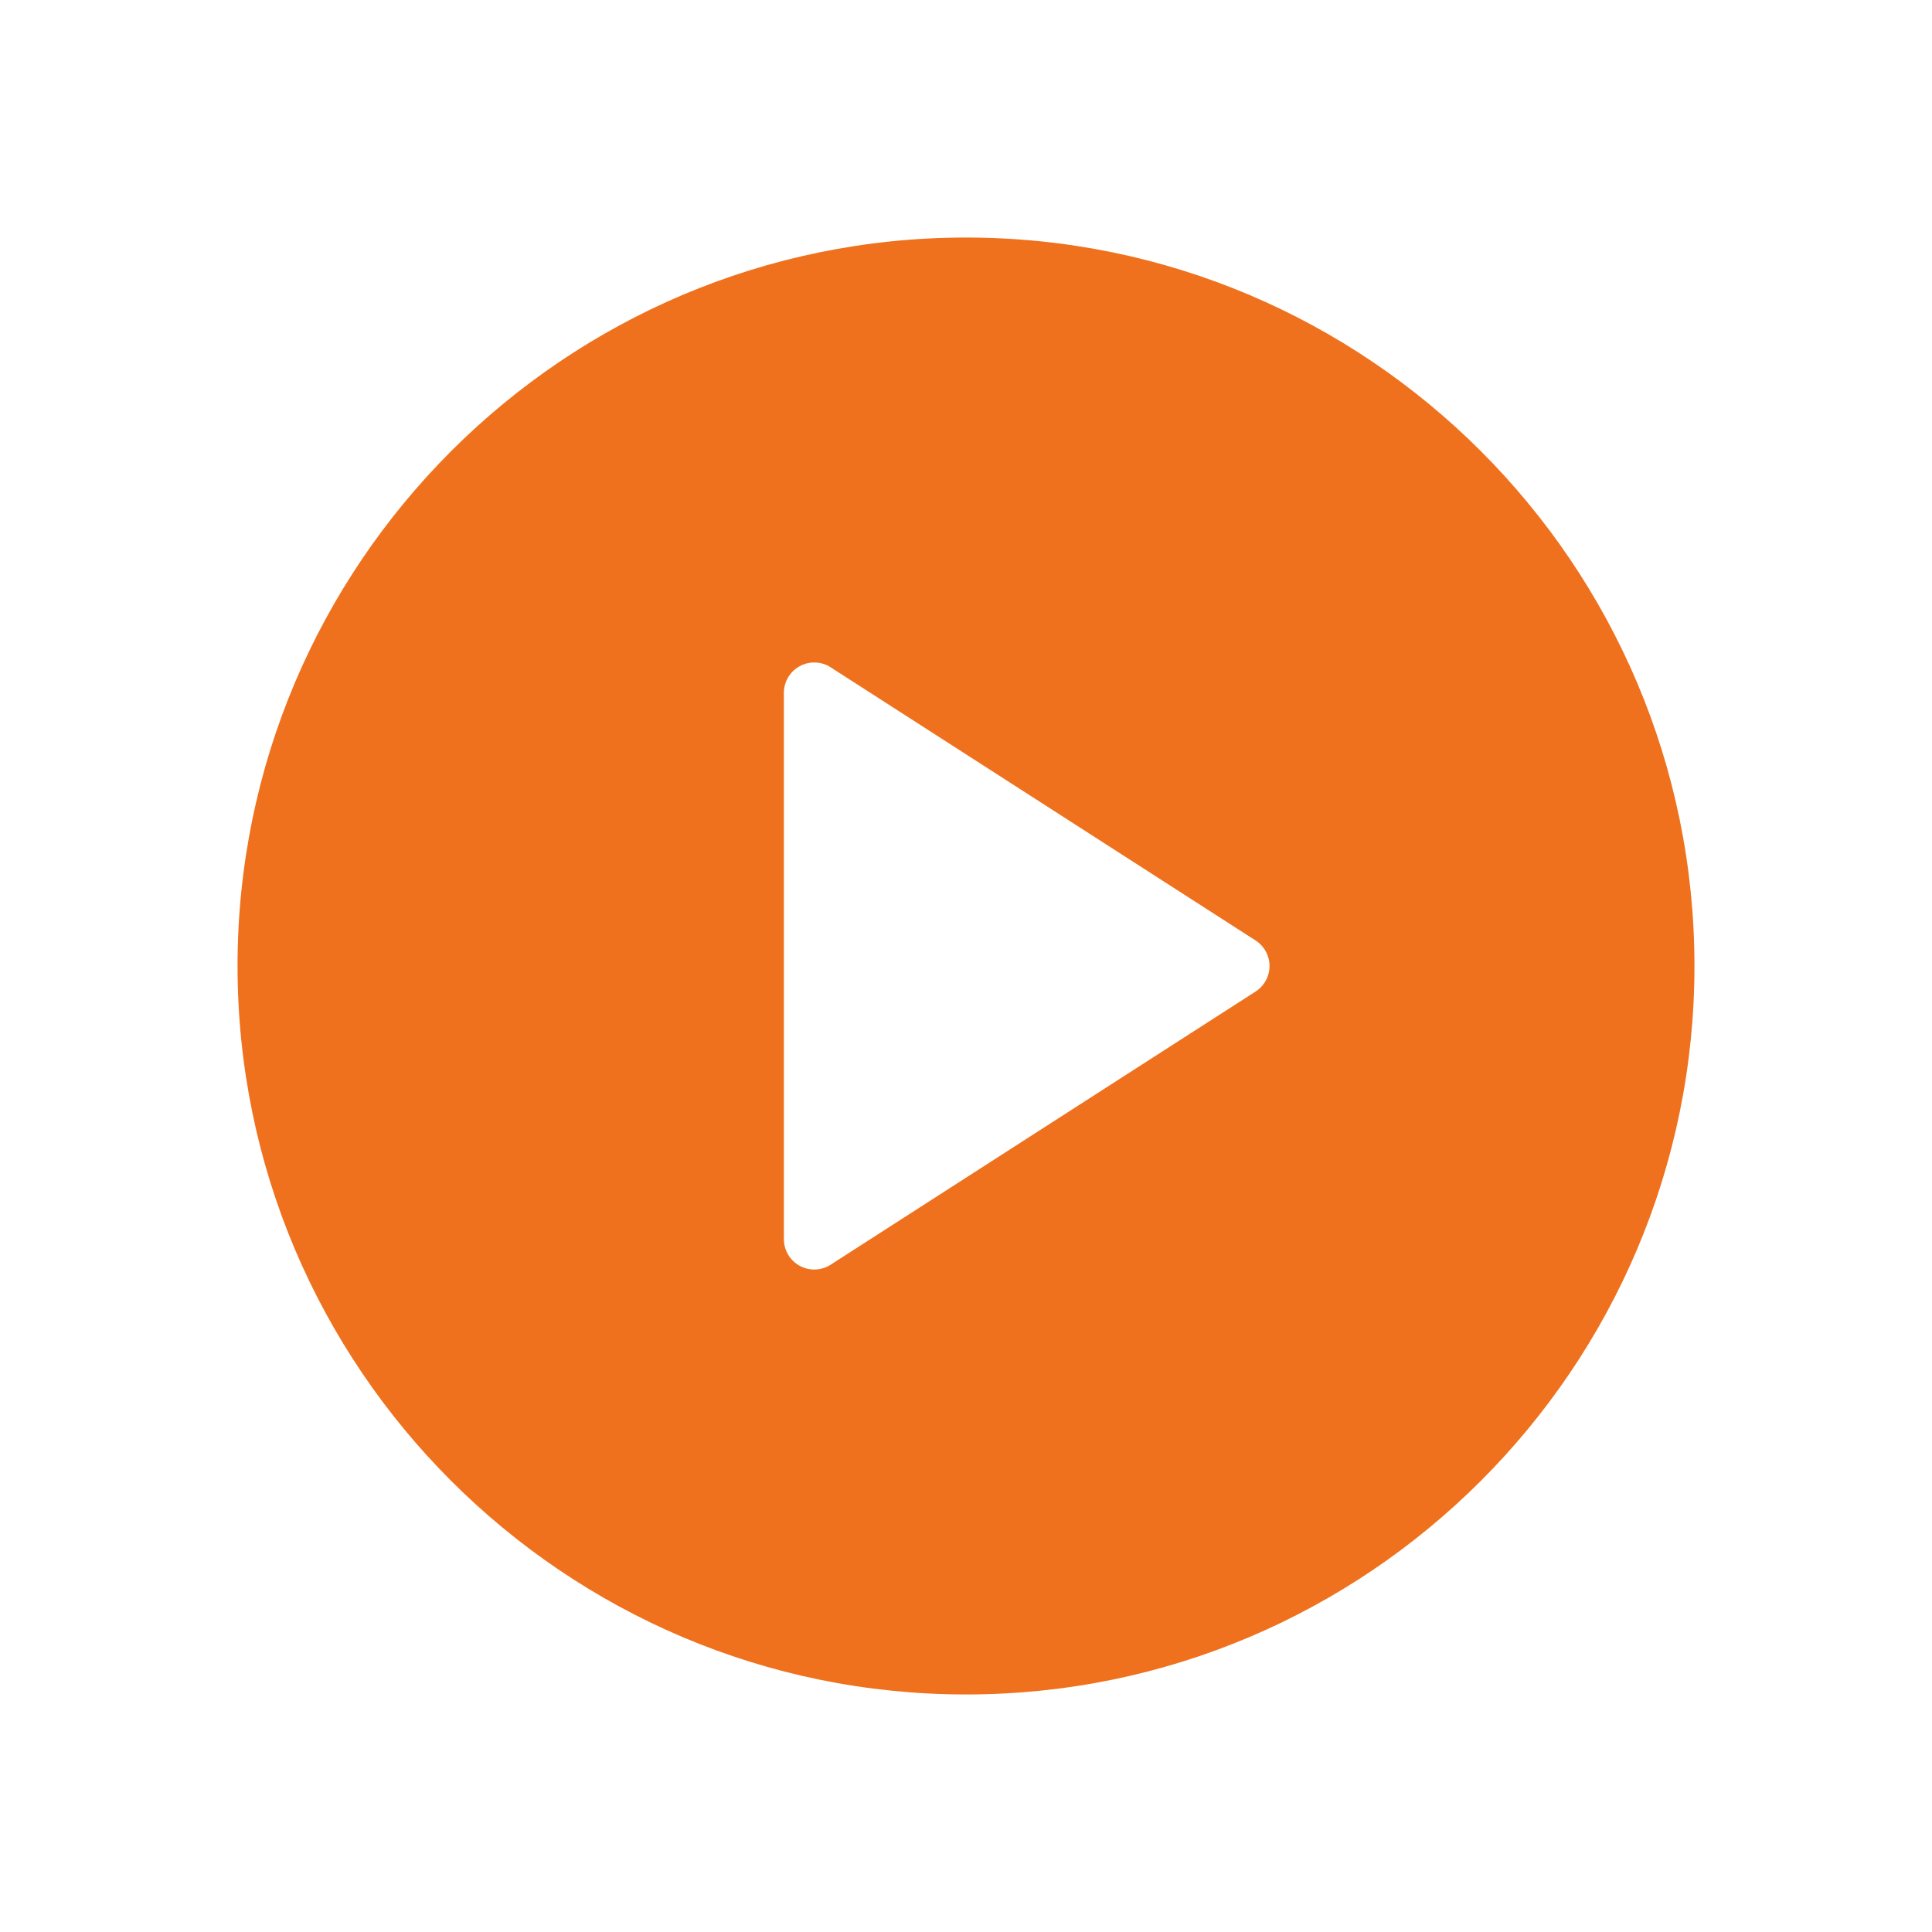 <?xml version="1.0" encoding="UTF-8"?> <svg xmlns="http://www.w3.org/2000/svg" width="244" height="244" viewBox="0 0 244 244" fill="none"> <g filter="url(#filter0_d)"> <rect x="64.859" y="64.094" width="103.859" height="99.547" fill="white"></rect> <path d="M122 26C71.268 26 30 67.272 30 118C30 168.728 71.268 210 122 210C172.732 210 214 168.728 214 118C214 67.272 172.732 26 122 26ZM158.574 121.223L104.907 155.723C104.279 156.131 103.552 156.333 102.833 156.333C102.205 156.333 101.568 156.176 100.999 155.866C99.764 155.192 99 153.904 99 152.5V83.5C99 82.096 99.764 80.808 100.999 80.135C102.212 79.468 103.732 79.509 104.907 80.277L158.574 114.777C159.667 115.48 160.333 116.697 160.333 118C160.333 119.303 159.667 120.519 158.574 121.223Z" fill="#EF711D"></path> </g> <defs> <filter id="filter0_d" x="0" y="0" width="244" height="244" filterUnits="userSpaceOnUse" color-interpolation-filters="sRGB"> <feFlood flood-opacity="0" result="BackgroundImageFix"></feFlood> <feColorMatrix in="SourceAlpha" type="matrix" values="0 0 0 0 0 0 0 0 0 0 0 0 0 0 0 0 0 0 127 0"></feColorMatrix> <feOffset dy="4"></feOffset> <feGaussianBlur stdDeviation="15"></feGaussianBlur> <feColorMatrix type="matrix" values="0 0 0 0 0.937 0 0 0 0 0.443 0 0 0 0 0.114 0 0 0 1 0"></feColorMatrix> <feBlend mode="normal" in2="BackgroundImageFix" result="effect1_dropShadow"></feBlend> <feBlend mode="normal" in="SourceGraphic" in2="effect1_dropShadow" result="shape"></feBlend> </filter> </defs> </svg> 